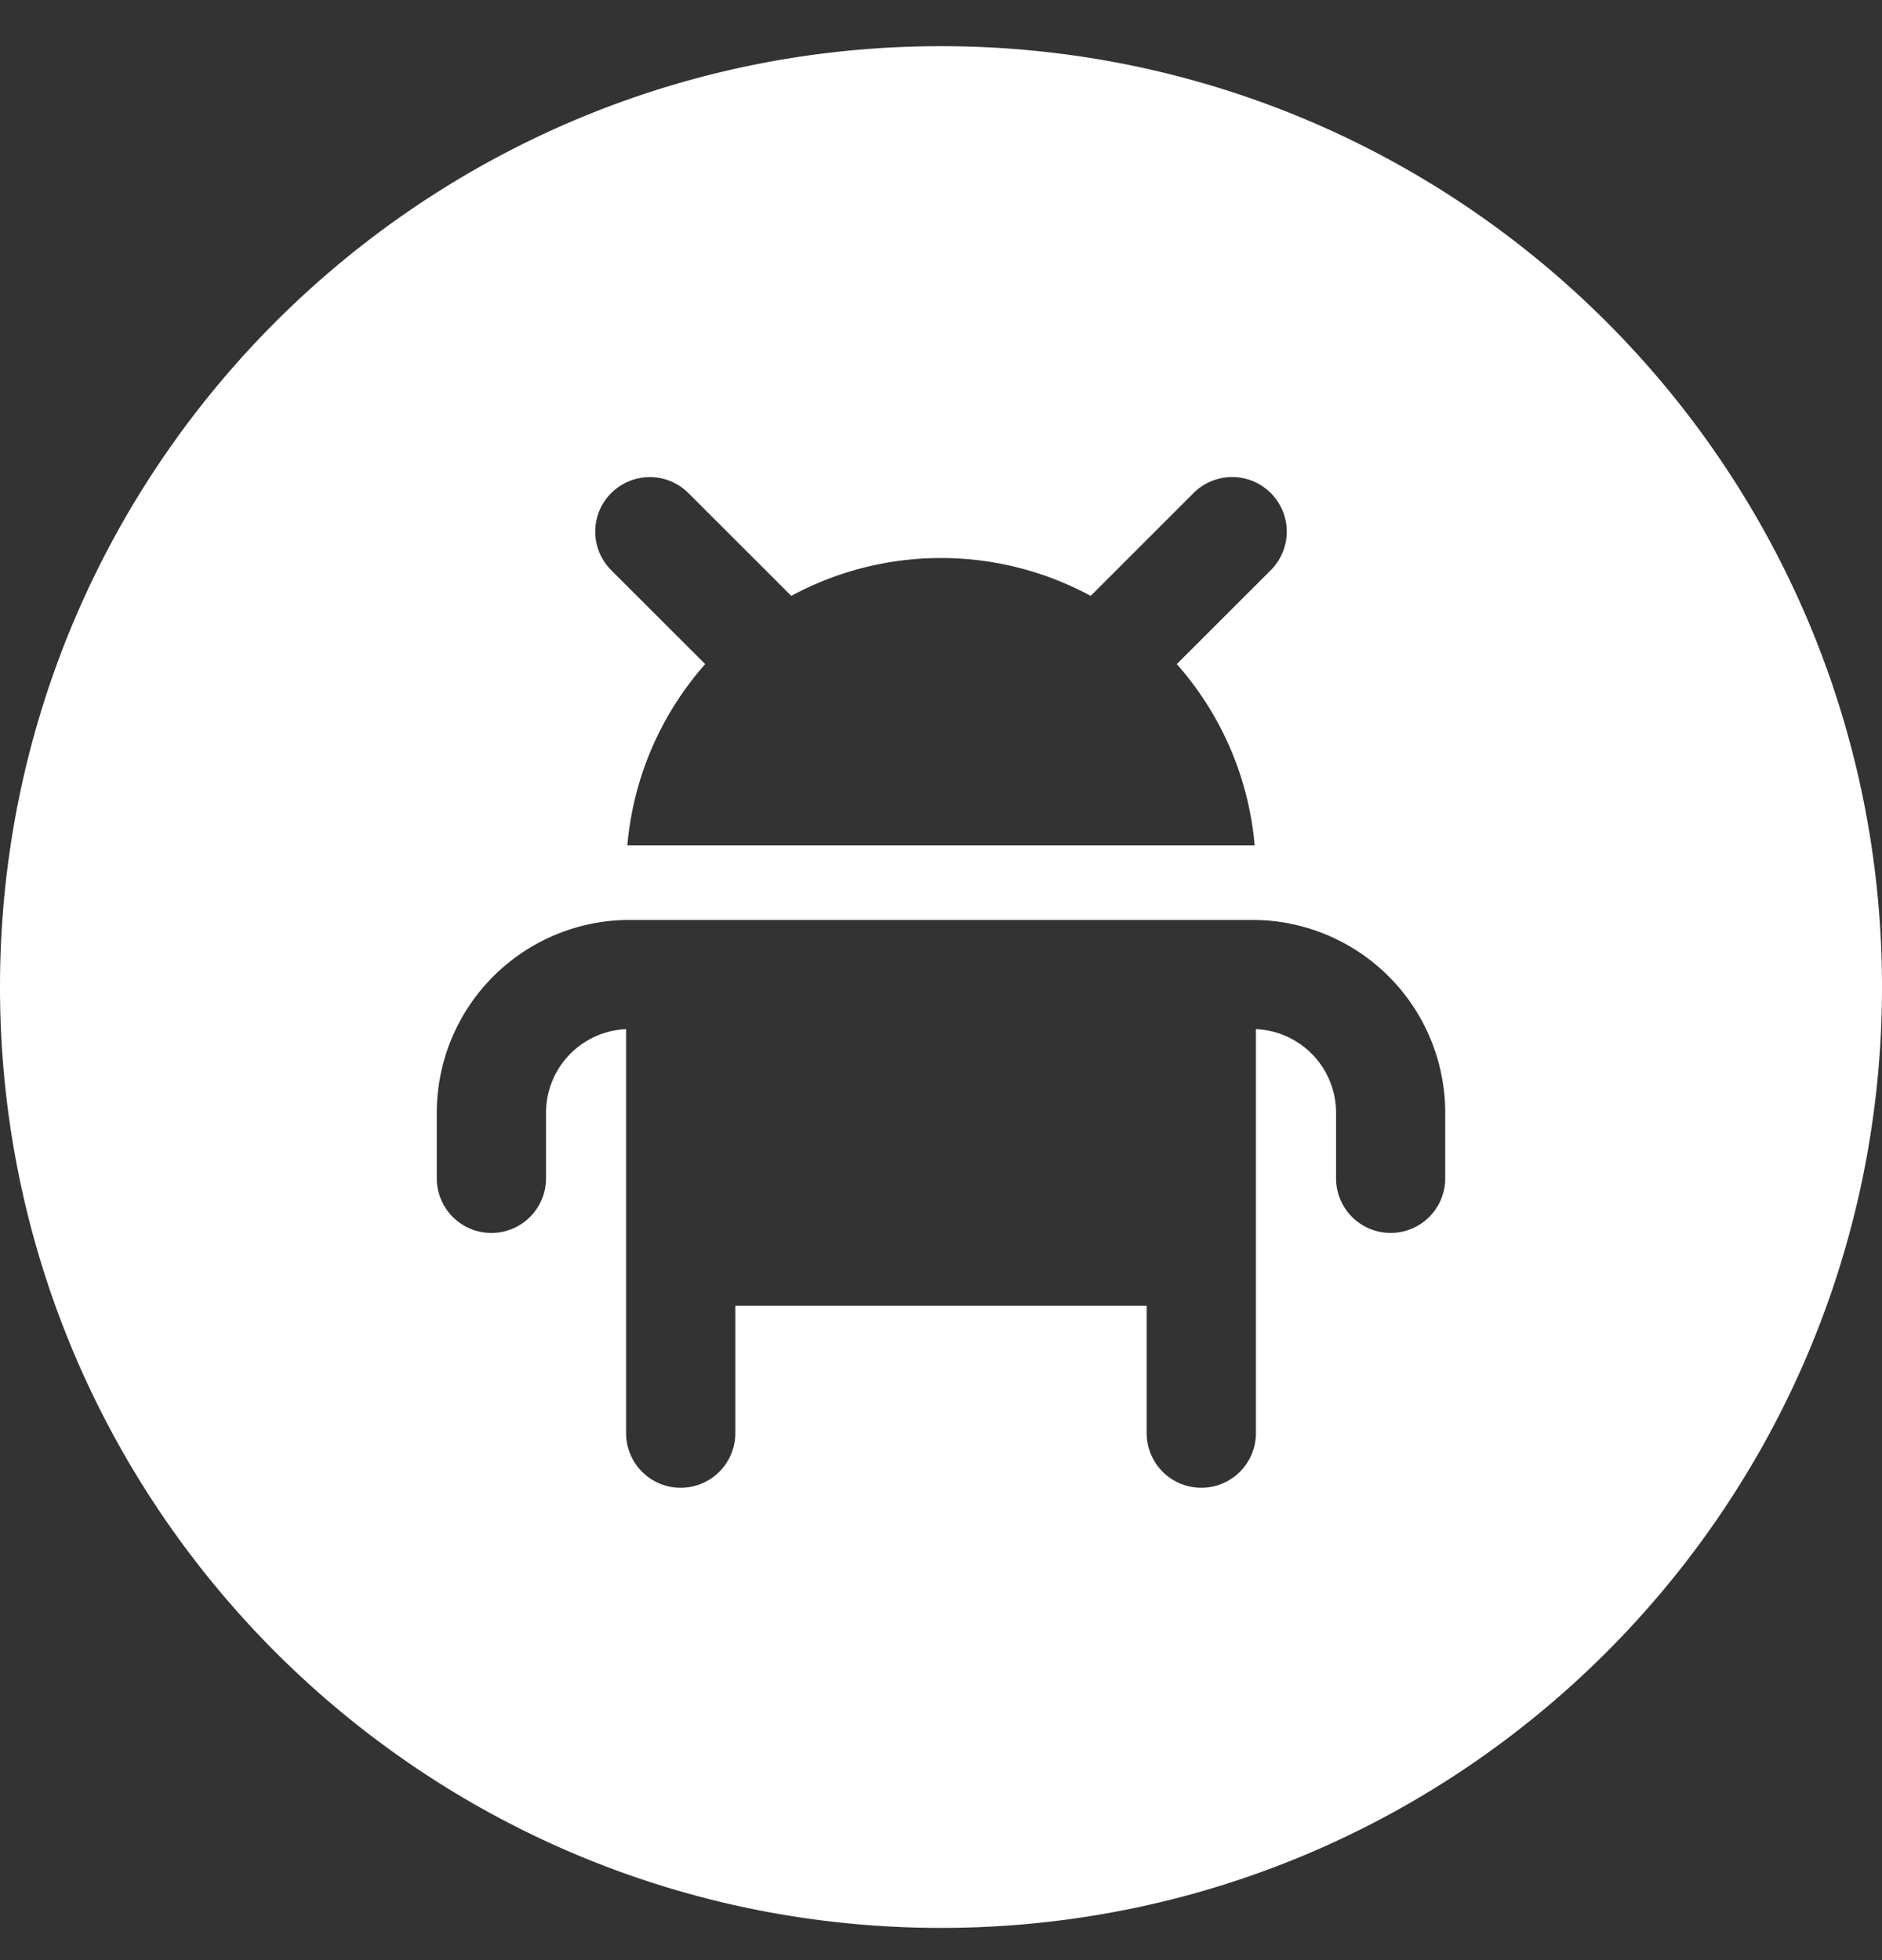 <svg width="24" height="25" viewBox="0 0 24 25" fill="none" xmlns="http://www.w3.org/2000/svg"><rect x="0" y="0" width="24" height="25" fill="#333333" stroke="none"/><g id="Arrow Right Circle 2"><path id="Vector" fill-rule="evenodd" clip-rule="evenodd" d="M12 24.589c6.627 0 12-5.373 12-12s-5.373-12-12-12-12 5.373-12 12 5.373 12 12 12Zm-4.205-18.3a.696.696 0 0 1 .984 0L10.091 7.6a4.015 4.015 0 0 1 3.818 0l1.312-1.312a.696.696 0 0 1 .984.985L15.007 8.47c.57.645.919 1.456.993 2.313H8a4.016 4.016 0 0 1 .993-2.313L7.795 7.273a.696.696 0 0 1 0-.985Zm6.828 10.365H9.377v1.625a.696.696 0 1 1-1.393 0v-5.153a1.068 1.068 0 0 0-1.021 1.067v.836a.696.696 0 1 1-1.393 0v-.836a2.46 2.46 0 0 1 2.46-2.46h7.94a2.46 2.46 0 0 1 2.46 2.46v.836a.696.696 0 0 1-1.392 0v-.836a1.068 1.068 0 0 0-1.022-1.067v5.153a.696.696 0 1 1-1.393 0v-1.625Z" fill="#fff"/></g></svg>